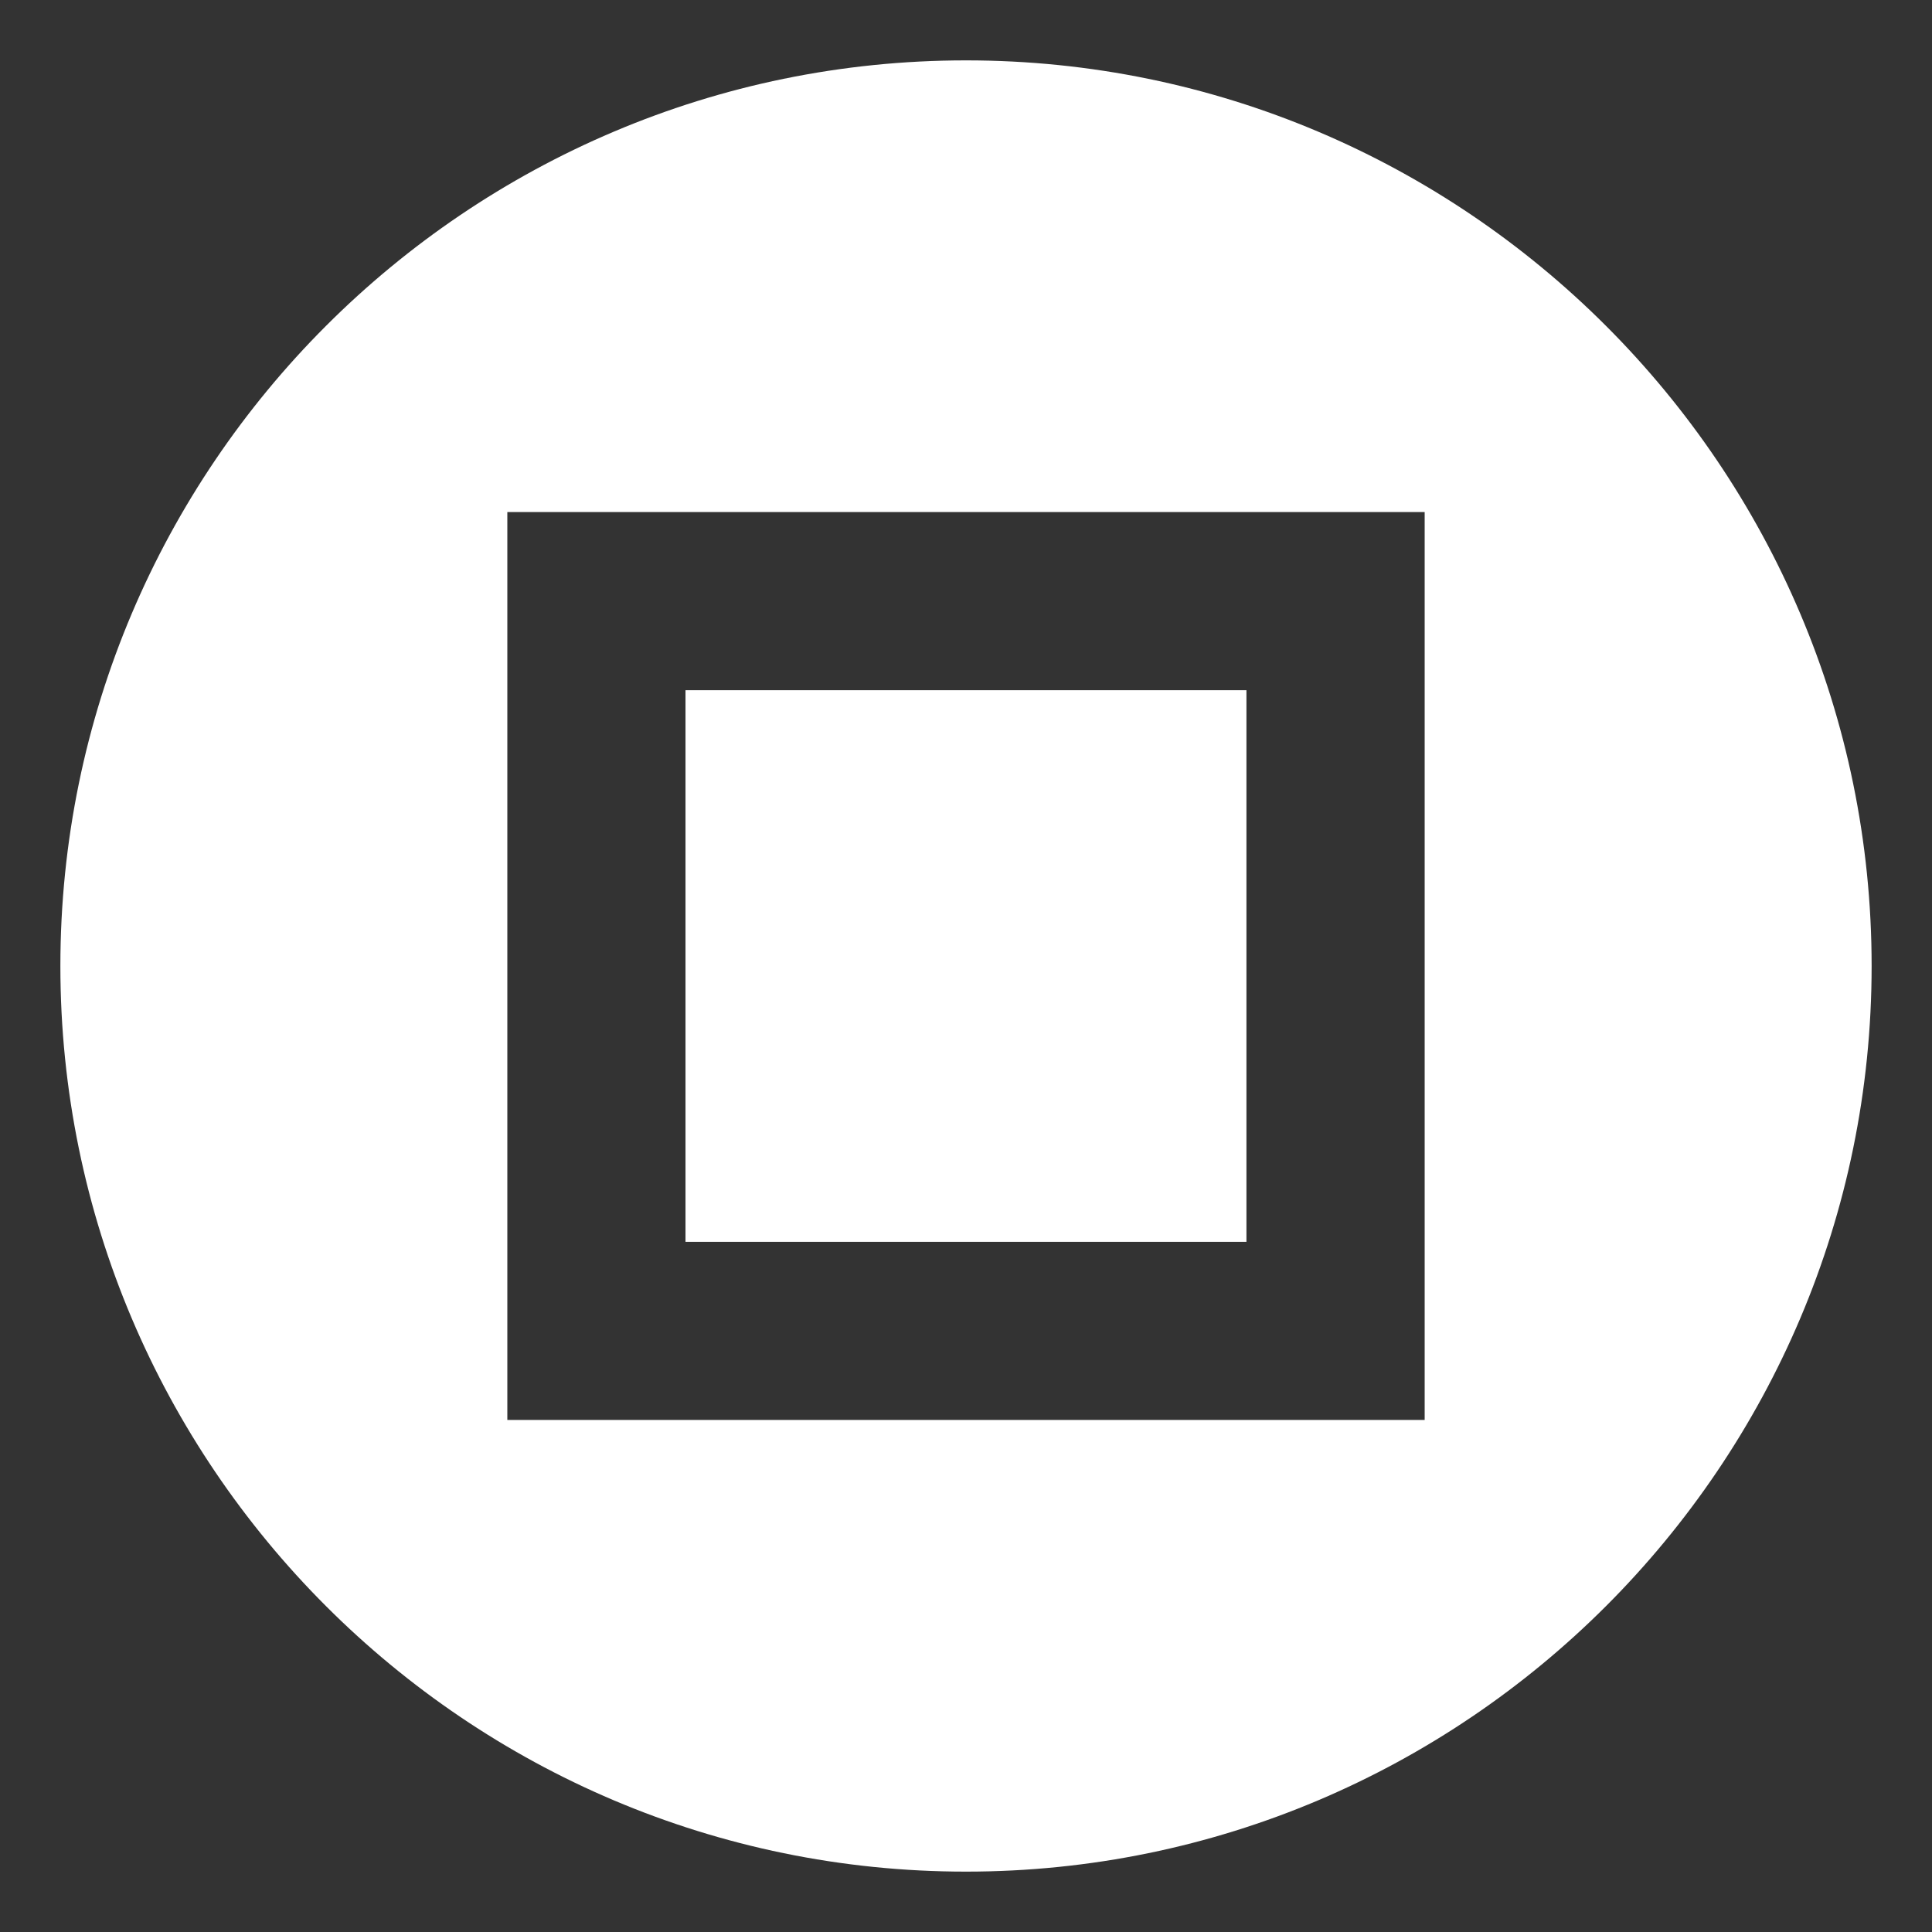 <?xml version="1.0" encoding="UTF-8" standalone="no"?>
<svg
   id="Layer_1"
   data-name="Layer 1"
   viewBox="0 0 64 64"
   version="1.1"
   sodipodi:docname="button_square.svg"
   width="64"
   height="64"
   inkscape:version="1.3.2 (091e20e, 2023-11-25, custom)"
   xmlns:inkscape="http://www.inkscape.org/namespaces/inkscape"
   xmlns:sodipodi="http://sodipodi.sourceforge.net/DTD/sodipodi-0.dtd"
   xmlns="http://www.w3.org/2000/svg"
   xmlns:svg="http://www.w3.org/2000/svg">
  <rect x="0" y="0" width="64" height="64" fill="#333333" stroke="none"/>
  <sodipodi:namedview
     id="namedview1"
     pagecolor="#505050"
     bordercolor="#eeeeee"
     borderopacity="1"
     inkscape:showpageshadow="0"
     inkscape:pageopacity="0"
     inkscape:pagecheckerboard="0"
     inkscape:deskcolor="#505050"
     inkscape:zoom="2.2207031"
     inkscape:cx="256"
     inkscape:cy="256"
     inkscape:window-width="2560"
     inkscape:window-height="1351"
     inkscape:window-x="-9"
     inkscape:window-y="-9"
     inkscape:window-maximized="1"
     inkscape:current-layer="Layer_1" />
  <defs
     id="defs1">
    <style
       id="style1">.cls-1{fill:#fff;}</style>
  </defs>
  <rect
     class="cls-1"
     x="22.708"
     y="22.864"
     width="18.582"
     height="18.273"
     id="rect1"
     style="stroke-width:0.197;fill:#ffffff" />
  <path
     class="cls-1"
     d="M 32,2 C 15.459,2 2,15.459 2,32 2,48.541 15.459,62 32,62 48.541,62 62,48.541 62,32 62,15.459 48.541,2 32,2 Z M 47.194,47.038 H 16.806 V 16.962 h 30.388 z"
     id="path1"
     style="stroke-width:0.197;fill:#ffffff" />
</svg>
